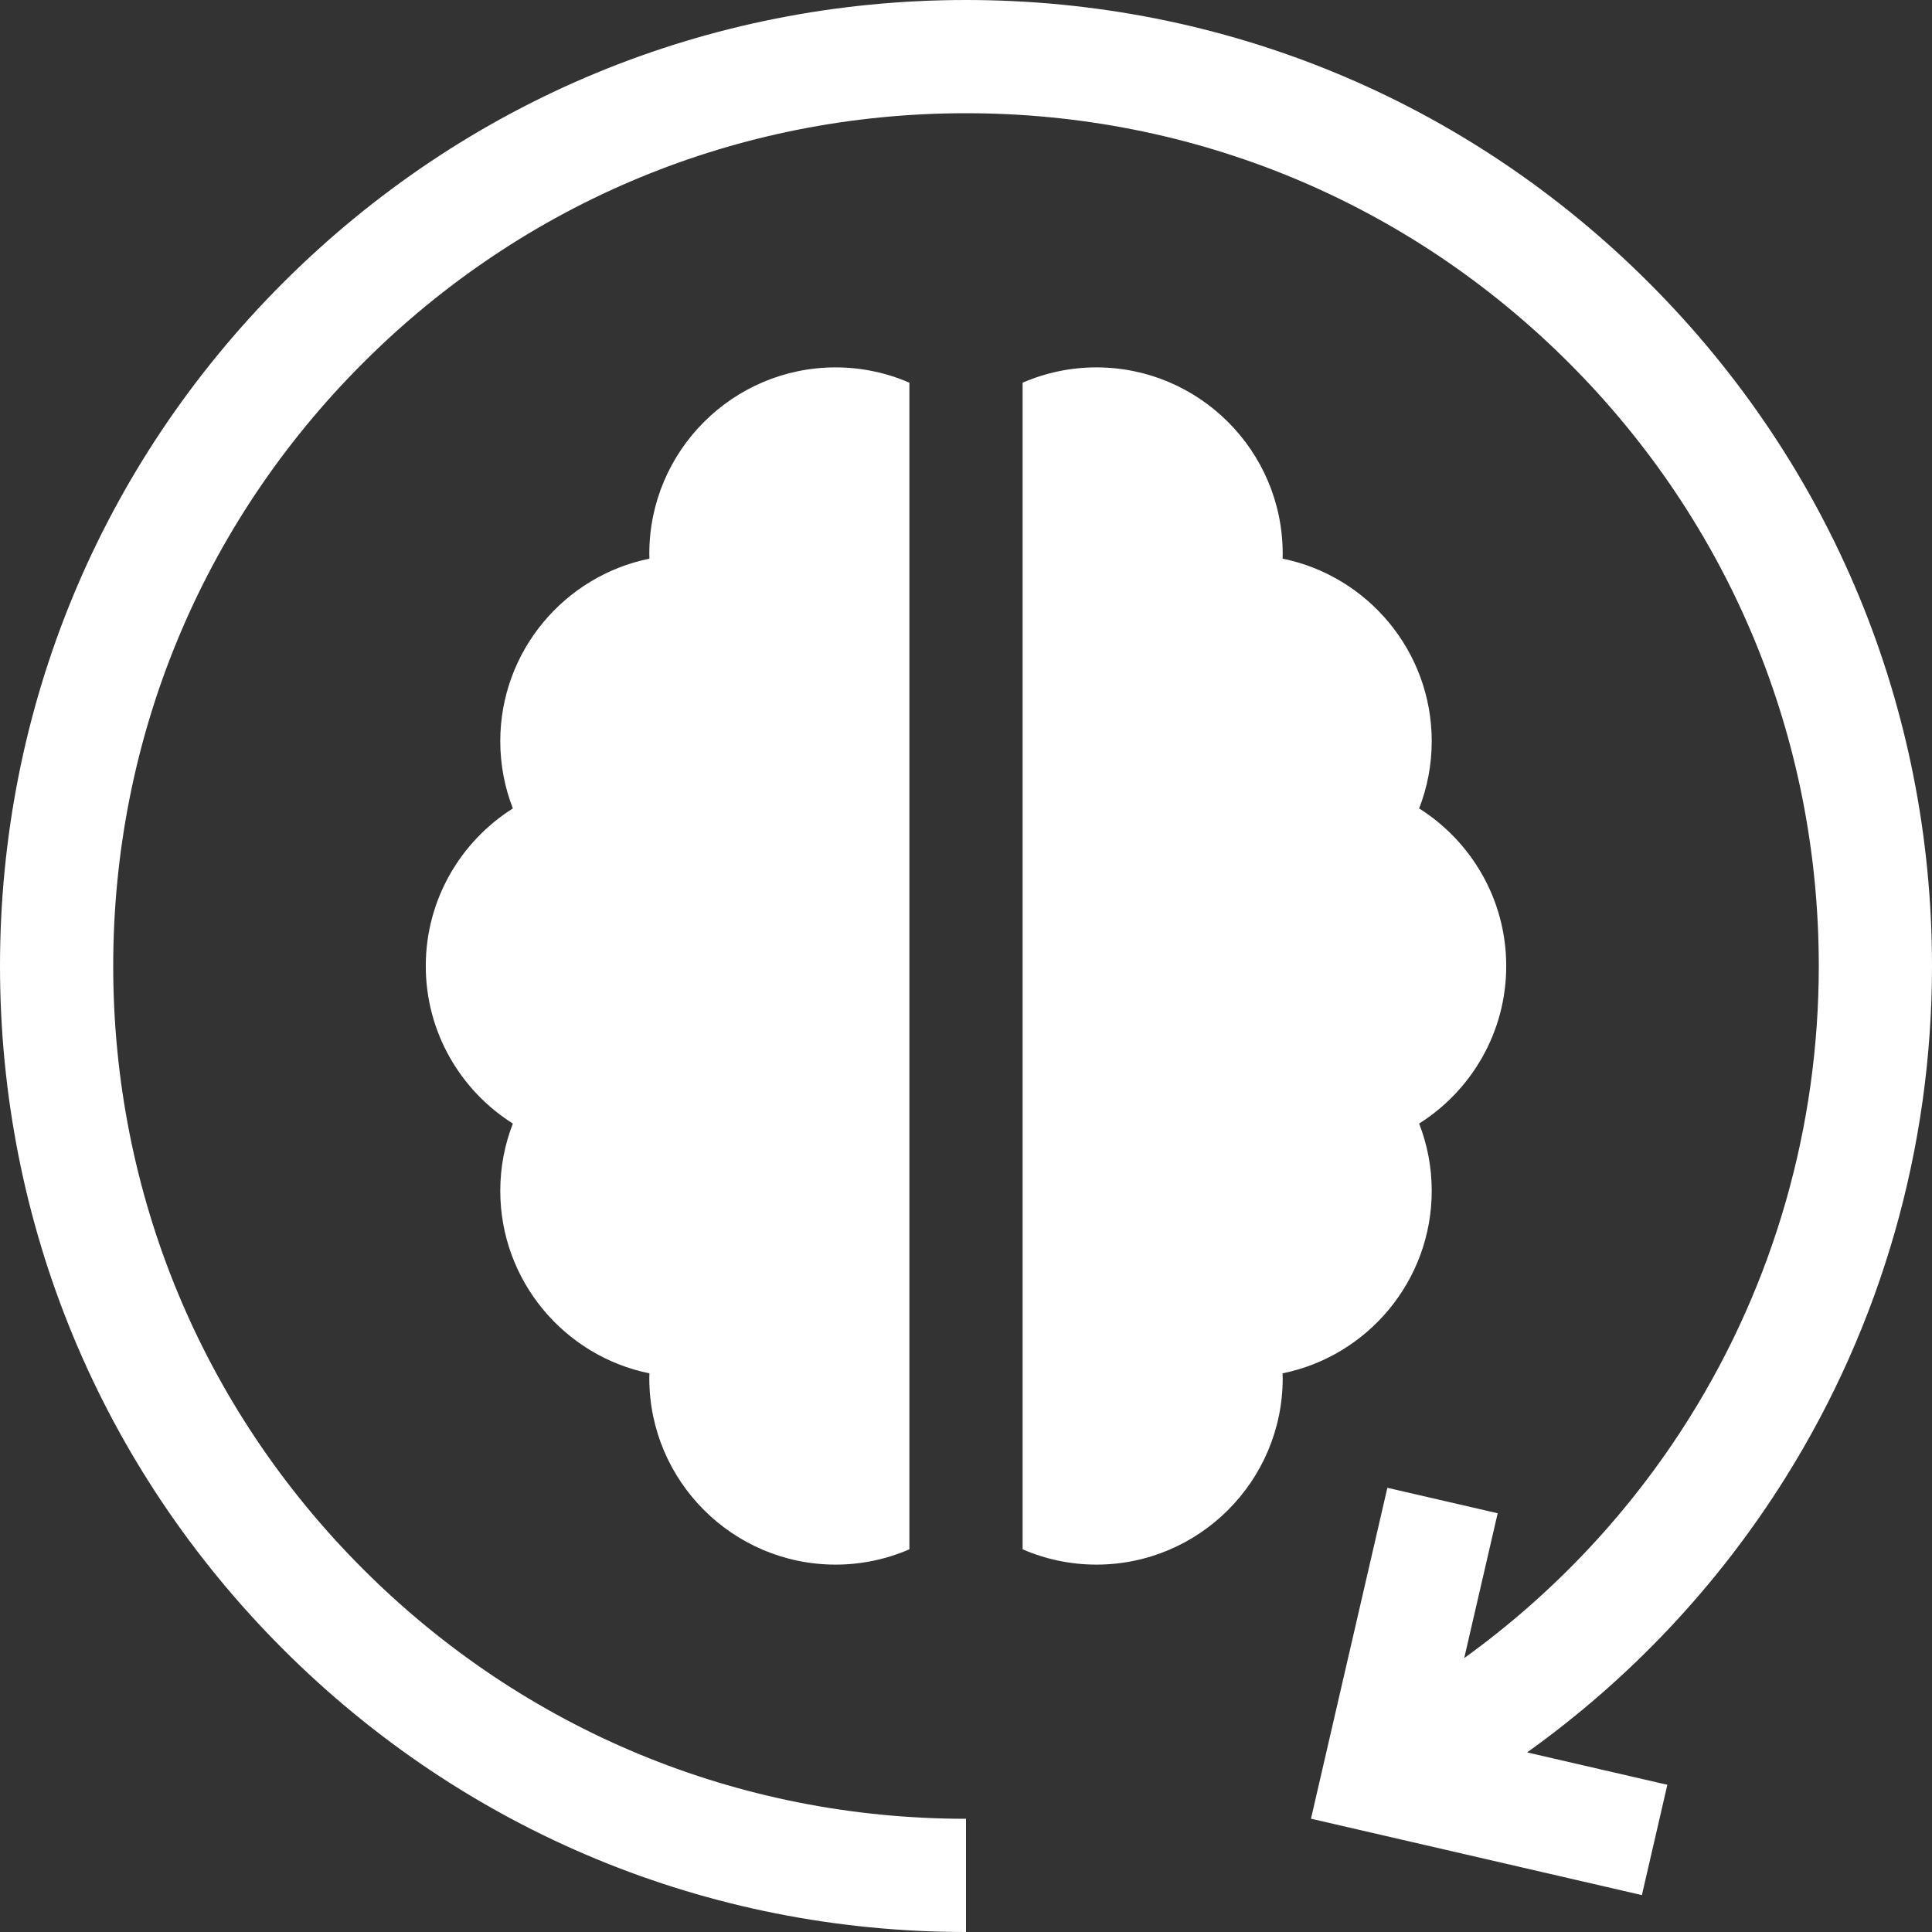 <?xml version="1.0" encoding="UTF-8"?> <svg xmlns="http://www.w3.org/2000/svg" width="50" height="50" viewBox="0 0 50 50" fill="none"><rect x="0" y="0" width="50" height="50" fill="#333333" stroke="none"/><g clip-path="url(#clip0_3706_56)"><path d="M46.213 38.235C48.691 34.272 50 29.695 50 25C50 18.322 47.4 12.044 42.678 7.322C37.956 2.6 31.678 0 25 0C18.322 0 12.044 2.6 7.322 7.322C2.6 12.044 0 18.322 0 25C0 31.678 2.6 37.956 7.322 42.678C12.044 47.4 18.322 50 25 50V47.07C19.105 47.07 13.562 44.775 9.394 40.606C5.225 36.438 2.93 30.895 2.93 25C2.93 19.105 5.225 13.562 9.394 9.394C13.562 5.225 19.105 2.93 25 2.93C30.895 2.93 36.438 5.225 40.606 9.394C44.775 13.562 47.07 19.105 47.07 25C47.07 29.146 45.915 33.185 43.729 36.682C42.2 39.127 40.214 41.239 37.894 42.911L38.76 39.163L35.905 38.504L33.928 47.068L42.492 49.045L43.151 46.19L39.521 45.352C42.185 43.449 44.463 41.034 46.213 38.235Z" fill="white"></path><path d="M21.625 9.508C18.967 9.508 16.804 11.671 16.804 14.329C16.804 14.372 16.806 14.415 16.807 14.458C14.608 14.905 12.947 16.853 12.947 19.183C12.947 19.796 13.063 20.382 13.273 20.922C11.92 21.777 11.019 23.285 11.019 25C11.019 26.716 11.92 28.224 13.273 29.078C13.063 29.618 12.947 30.204 12.947 30.818C12.947 33.147 14.608 35.096 16.807 35.542C16.806 35.585 16.804 35.628 16.804 35.671C16.804 38.329 18.967 40.492 21.625 40.492C22.304 40.492 22.949 40.35 23.535 40.096V9.904C22.949 9.65 22.304 9.508 21.625 9.508Z" fill="white"></path><path d="M37.053 30.817C37.053 30.204 36.937 29.618 36.727 29.078C38.08 28.223 38.981 26.715 38.981 25C38.981 23.285 38.08 21.776 36.727 20.922C36.937 20.382 37.053 19.796 37.053 19.182C37.053 16.853 35.392 14.904 33.193 14.458C33.194 14.415 33.196 14.372 33.196 14.329C33.196 11.671 31.033 9.508 28.375 9.508C27.696 9.508 27.051 9.65 26.465 9.904V40.096C27.051 40.35 27.696 40.492 28.375 40.492C31.033 40.492 33.196 38.329 33.196 35.671C33.196 35.627 33.194 35.585 33.193 35.542C35.392 35.096 37.053 33.147 37.053 30.817Z" fill="white"></path></g><defs><clipPath id="clip0_3706_56"><rect width="50" height="50" fill="white"></rect></clipPath></defs></svg> 